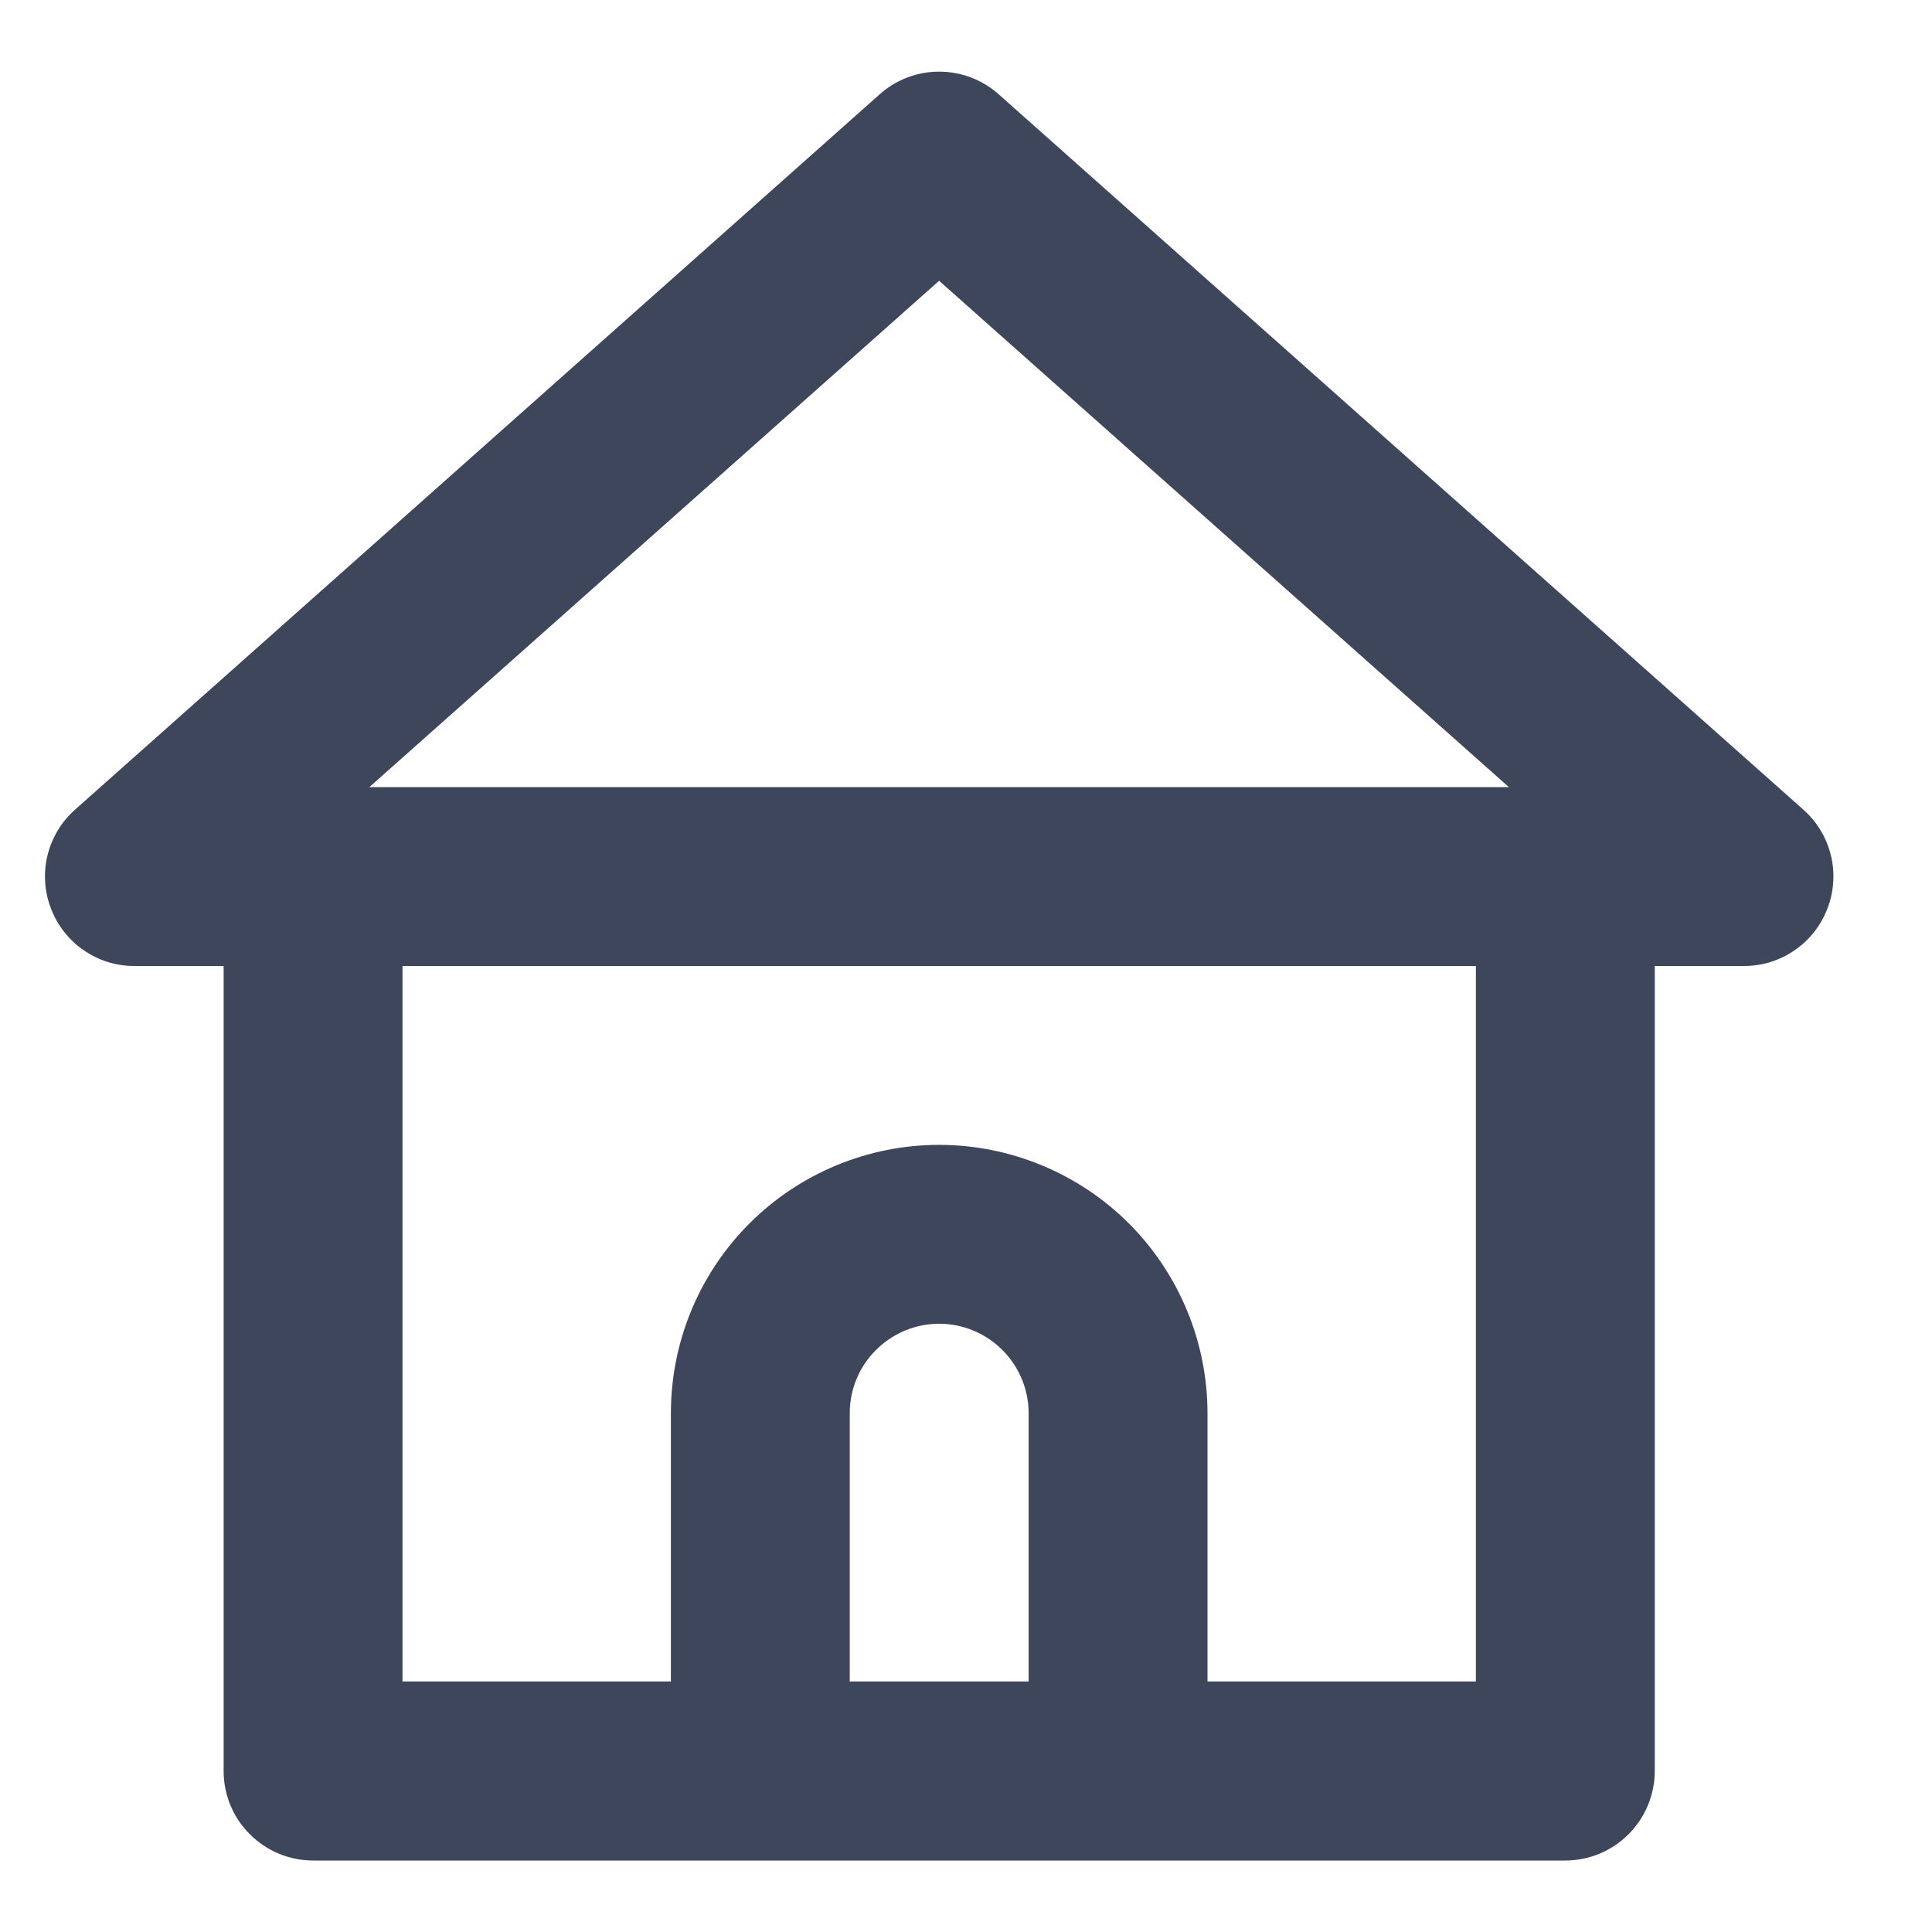 <svg xmlns="http://www.w3.org/2000/svg" width="12" height="12" viewBox="0 0 12 12" fill="none"><path d="M11.2 5.028L6.2 0.583C6.099 0.494 5.968 0.445 5.833 0.445C5.698 0.445 5.568 0.494 5.467 0.583L0.467 5.028C0.382 5.103 0.322 5.202 0.295 5.313C0.268 5.423 0.276 5.539 0.317 5.644C0.357 5.749 0.428 5.839 0.52 5.902C0.612 5.966 0.721 6 0.833 6H1.389V11C1.389 11.147 1.447 11.289 1.552 11.393C1.656 11.497 1.797 11.556 1.944 11.556H9.722C9.87 11.556 10.011 11.497 10.115 11.393C10.219 11.289 10.278 11.147 10.278 11V6H10.833C10.945 6 11.055 5.966 11.147 5.902C11.239 5.839 11.31 5.749 11.35 5.644C11.391 5.539 11.399 5.423 11.372 5.313C11.345 5.202 11.285 5.103 11.2 5.028V5.028ZM6.389 10.444H5.278V8.778C5.278 8.63 5.336 8.489 5.441 8.385C5.545 8.281 5.686 8.222 5.833 8.222C5.981 8.222 6.122 8.281 6.226 8.385C6.33 8.489 6.389 8.63 6.389 8.778V10.444ZM9.167 10.444H7.5V8.778C7.5 8.336 7.324 7.912 7.012 7.599C6.699 7.287 6.275 7.111 5.833 7.111C5.391 7.111 4.967 7.287 4.655 7.599C4.342 7.912 4.167 8.336 4.167 8.778V10.444H2.5V6H9.167V10.444ZM2.294 4.889L5.833 1.744L9.372 4.889H2.294Z" fill="#3E465B"></path></svg>